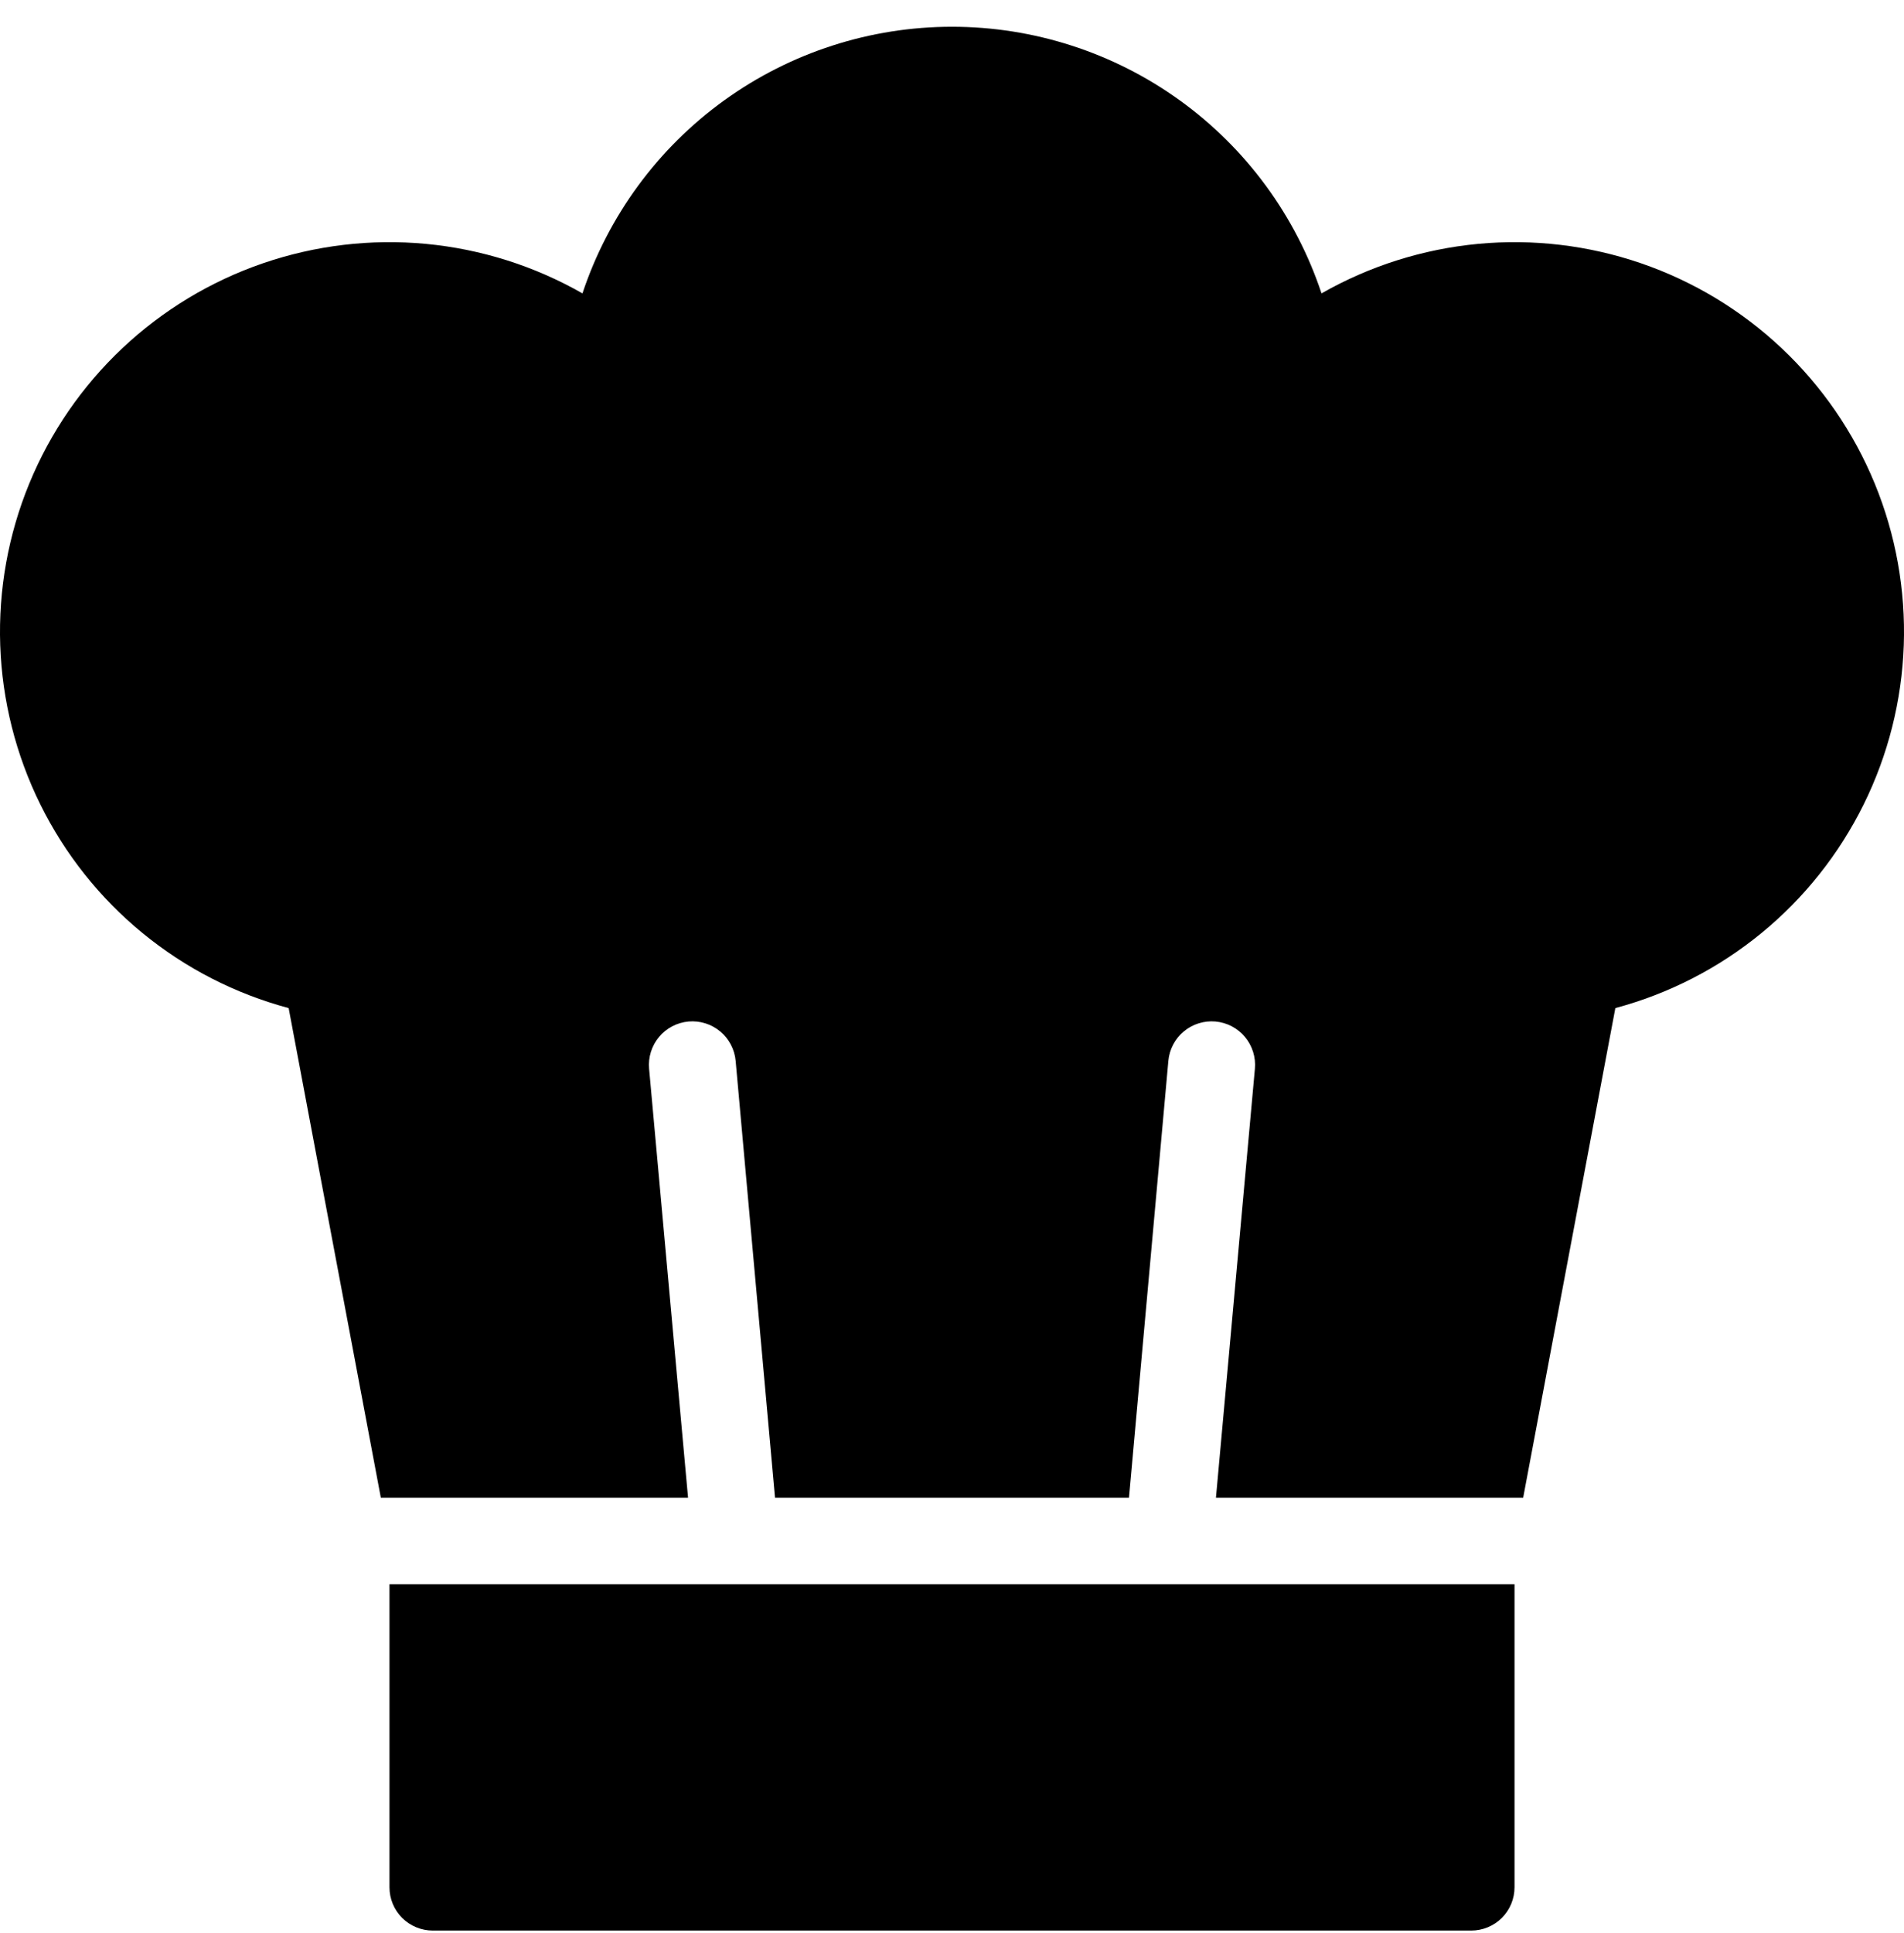<?xml version="1.0" encoding="UTF-8"?> <svg xmlns="http://www.w3.org/2000/svg" width="68" height="69" viewBox="0 0 68 69" fill="none"><path fill-rule="evenodd" clip-rule="evenodd" d="M13.601 53.466L10.309 35.988C8.4 35.477 6.621 34.564 5.092 33.311C3.563 32.058 2.319 30.493 1.442 28.721C0.566 26.949 0.077 25.011 0.008 23.035C-0.06 21.059 0.293 19.092 1.045 17.263C1.797 15.435 2.93 13.788 4.369 12.432C5.808 11.076 7.519 10.043 9.388 9.4C11.258 8.758 13.243 8.521 15.211 8.706C17.179 8.892 19.086 9.494 20.802 10.474C21.724 7.703 23.495 5.292 25.864 3.583C28.233 1.875 31.079 0.955 34 0.955C36.921 0.955 39.767 1.875 42.136 3.583C44.505 5.292 46.276 7.703 47.197 10.474C48.914 9.494 50.821 8.892 52.789 8.706C54.757 8.521 56.742 8.758 58.612 9.4C60.481 10.043 62.192 11.076 63.631 12.432C65.07 13.788 66.203 15.435 66.955 17.263C67.707 19.092 68.06 21.059 67.992 23.035C67.923 25.011 67.434 26.949 66.558 28.721C65.681 30.493 64.437 32.058 62.908 33.311C61.379 34.564 59.6 35.477 57.691 35.988L54.399 53.466H43.427L44.818 38.152C44.836 37.949 44.814 37.744 44.753 37.55C44.692 37.355 44.594 37.175 44.463 37.018C44.333 36.862 44.173 36.733 43.992 36.638C43.812 36.544 43.614 36.486 43.411 36.467C43.208 36.449 43.004 36.471 42.809 36.532C42.615 36.592 42.434 36.691 42.278 36.822C42.121 36.952 41.992 37.112 41.898 37.293C41.803 37.473 41.745 37.671 41.727 37.873L40.321 53.466H27.679L26.273 37.873C26.255 37.671 26.197 37.473 26.102 37.293C26.008 37.112 25.879 36.952 25.722 36.822C25.566 36.691 25.385 36.592 25.191 36.532C24.996 36.471 24.792 36.449 24.589 36.467C24.386 36.486 24.188 36.544 24.008 36.638C23.827 36.733 23.667 36.862 23.537 37.018C23.406 37.175 23.308 37.355 23.247 37.55C23.186 37.744 23.164 37.949 23.182 38.152L24.573 53.466H13.601ZM14.363 68.468C14.073 68.178 13.91 67.785 13.91 67.375V56.557H54.09V67.375C54.09 67.785 53.927 68.178 53.637 68.468C53.347 68.757 52.954 68.92 52.544 68.92H15.456C15.046 68.92 14.653 68.757 14.363 68.468Z" fill="black"></path></svg> 